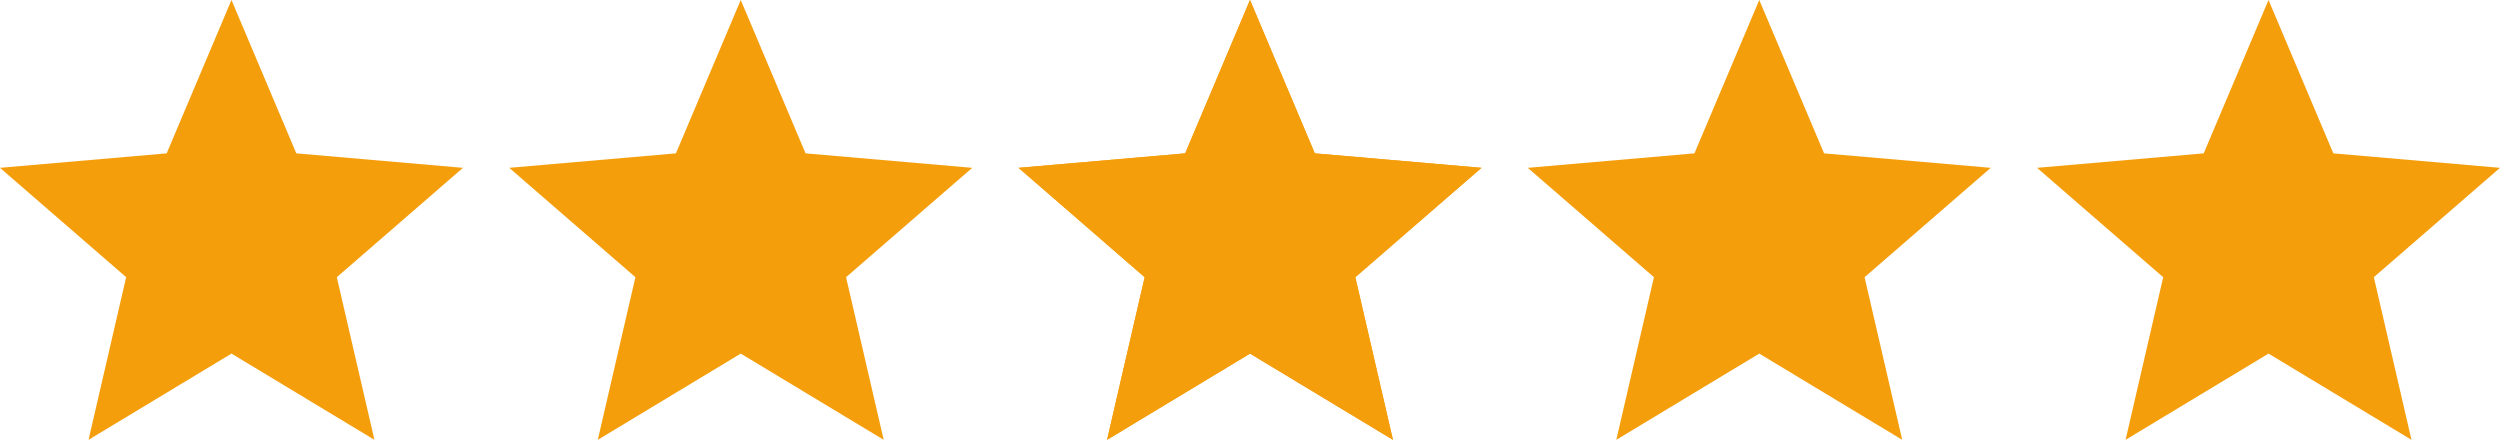 <?xml version="1.0" encoding="UTF-8"?>
<svg xmlns="http://www.w3.org/2000/svg" width="108" height="19" viewBox="0 0 108 19" fill="none">
  <path d="M25.825 19L27.45 11.975L22 7.25L29.2 6.625L32 0L34.8 6.625L42 7.25L36.55 11.975L38.175 19L32 15.275L25.825 19Z" fill="#F59E0B"></path>
  <path d="M47.825 19L49.45 11.975L44 7.25L51.2 6.625L54 0L56.8 6.625L64 7.25L58.55 11.975L60.175 19L54 15.275L47.825 19Z" fill="#F59E0B"></path>
  <path d="M47.825 19L49.45 11.975L44 7.25L51.2 6.625L54 0L56.8 6.625L64 7.25L58.55 11.975L60.175 19L54 15.275L47.825 19Z" fill="#F59E0B"></path>
  <path d="M69.825 19L71.45 11.975L66 7.25L73.2 6.625L76 0L78.8 6.625L86 7.25L80.55 11.975L82.175 19L76 15.275L69.825 19Z" fill="#F59E0B"></path>
  <path d="M91.825 19L93.45 11.975L88 7.25L95.2 6.625L98 0L100.8 6.625L108 7.25L102.55 11.975L104.175 19L98 15.275L91.825 19Z" fill="#F59E0B"></path>
  <path d="M3.825 19L5.45 11.975L0 7.25L7.2 6.625L10 0L12.8 6.625L20 7.25L14.55 11.975L16.175 19L10 15.275L3.825 19Z" fill="#F59E0B"></path>
</svg>
